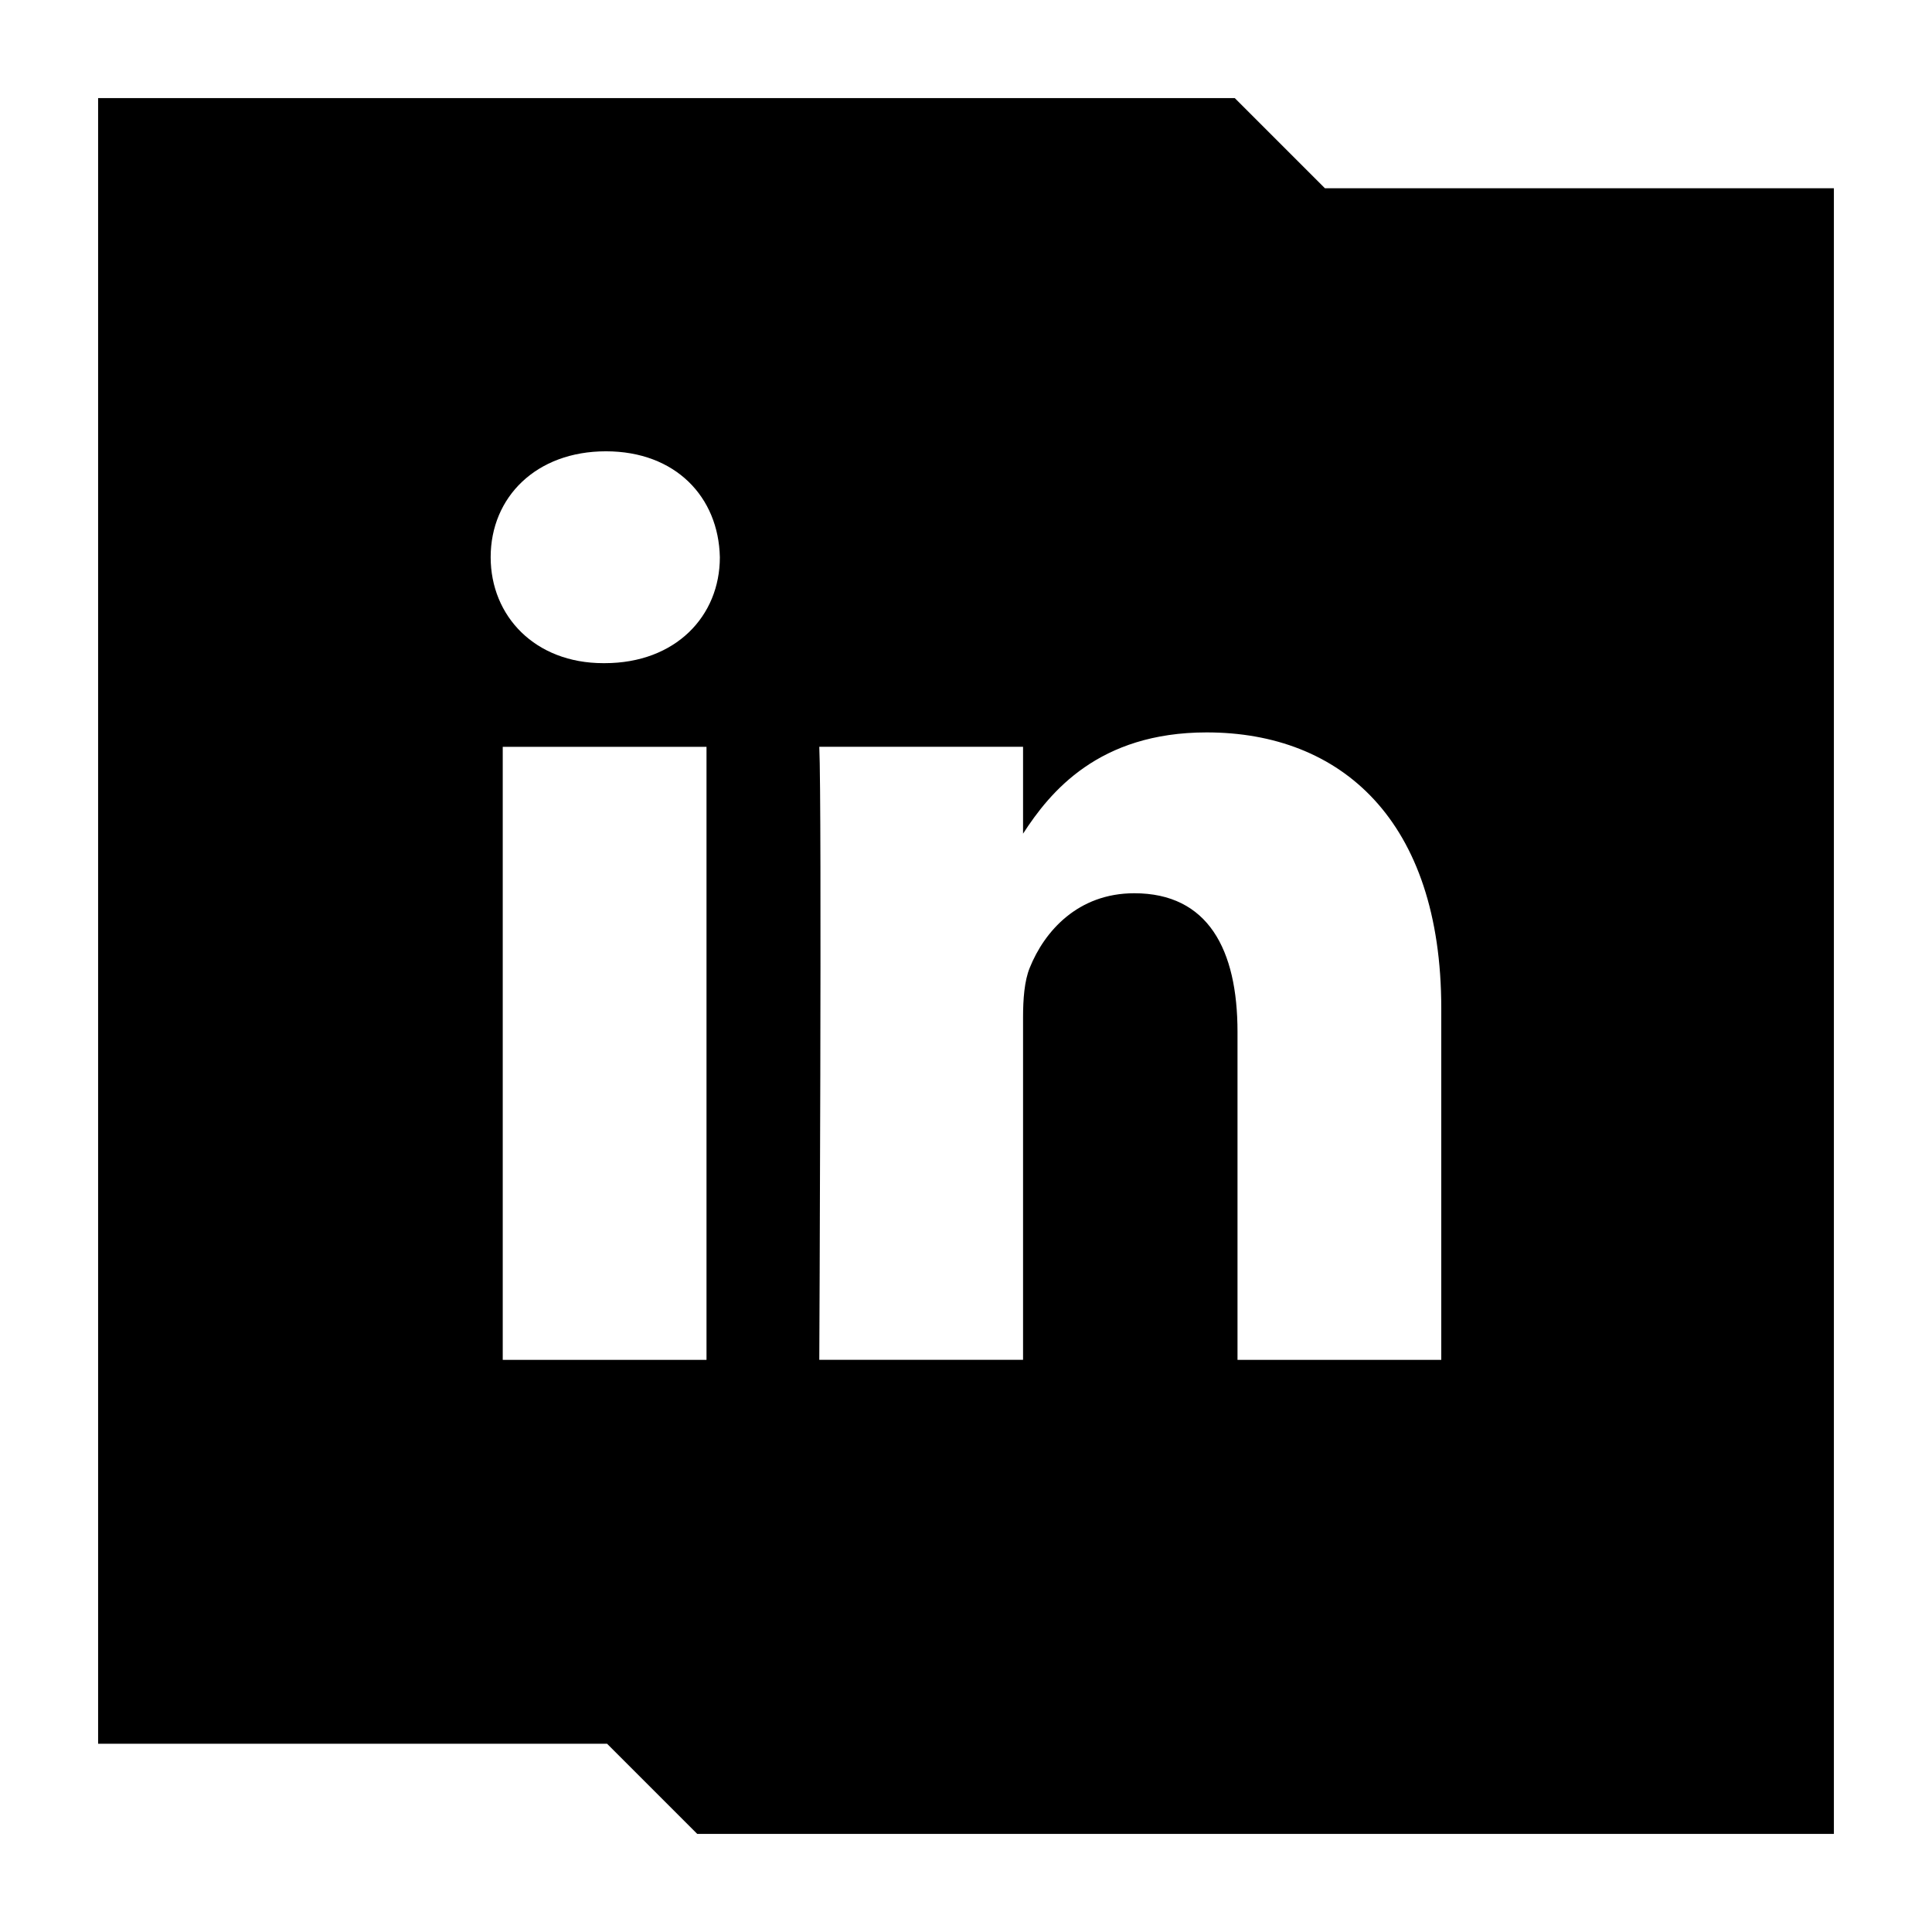 <?xml version="1.0" ?><svg enable-background="new 0 0 32 32" version="1.1" viewBox="0 0 32 32" xml:space="preserve" xmlns="http://www.w3.org/2000/svg" xmlns:xlink="http://www.w3.org/1999/xlink"><g id="Glyph"><path d="M21.945,3.118l-1.493-1.493H1.625v27.257h8.43l1.493,1.493h18.827V3.118H21.945z M11.702,22.524H8.327V12.37h3.375V22.524z    M10.015,10.984H9.993c-1.133,0-1.866-0.78-1.866-1.755c0-0.996,0.755-1.754,1.909-1.754s1.866,0.758,1.887,1.754   C11.924,10.204,11.191,10.984,10.015,10.984z M23.872,22.524L23.872,22.524l-3.375,0v-5.433c0-1.365-0.488-2.296-1.71-2.296   c-0.932,0-1.487,0.628-1.731,1.234c-0.089,0.217-0.111,0.52-0.111,0.823v5.671H13.57c0,0,0.045-9.201,0-10.154h3.375v1.439   c0.447-0.691,1.25-1.677,3.042-1.677c2.22,0,3.885,1.451,3.885,4.571V22.524z"/></g></svg>
